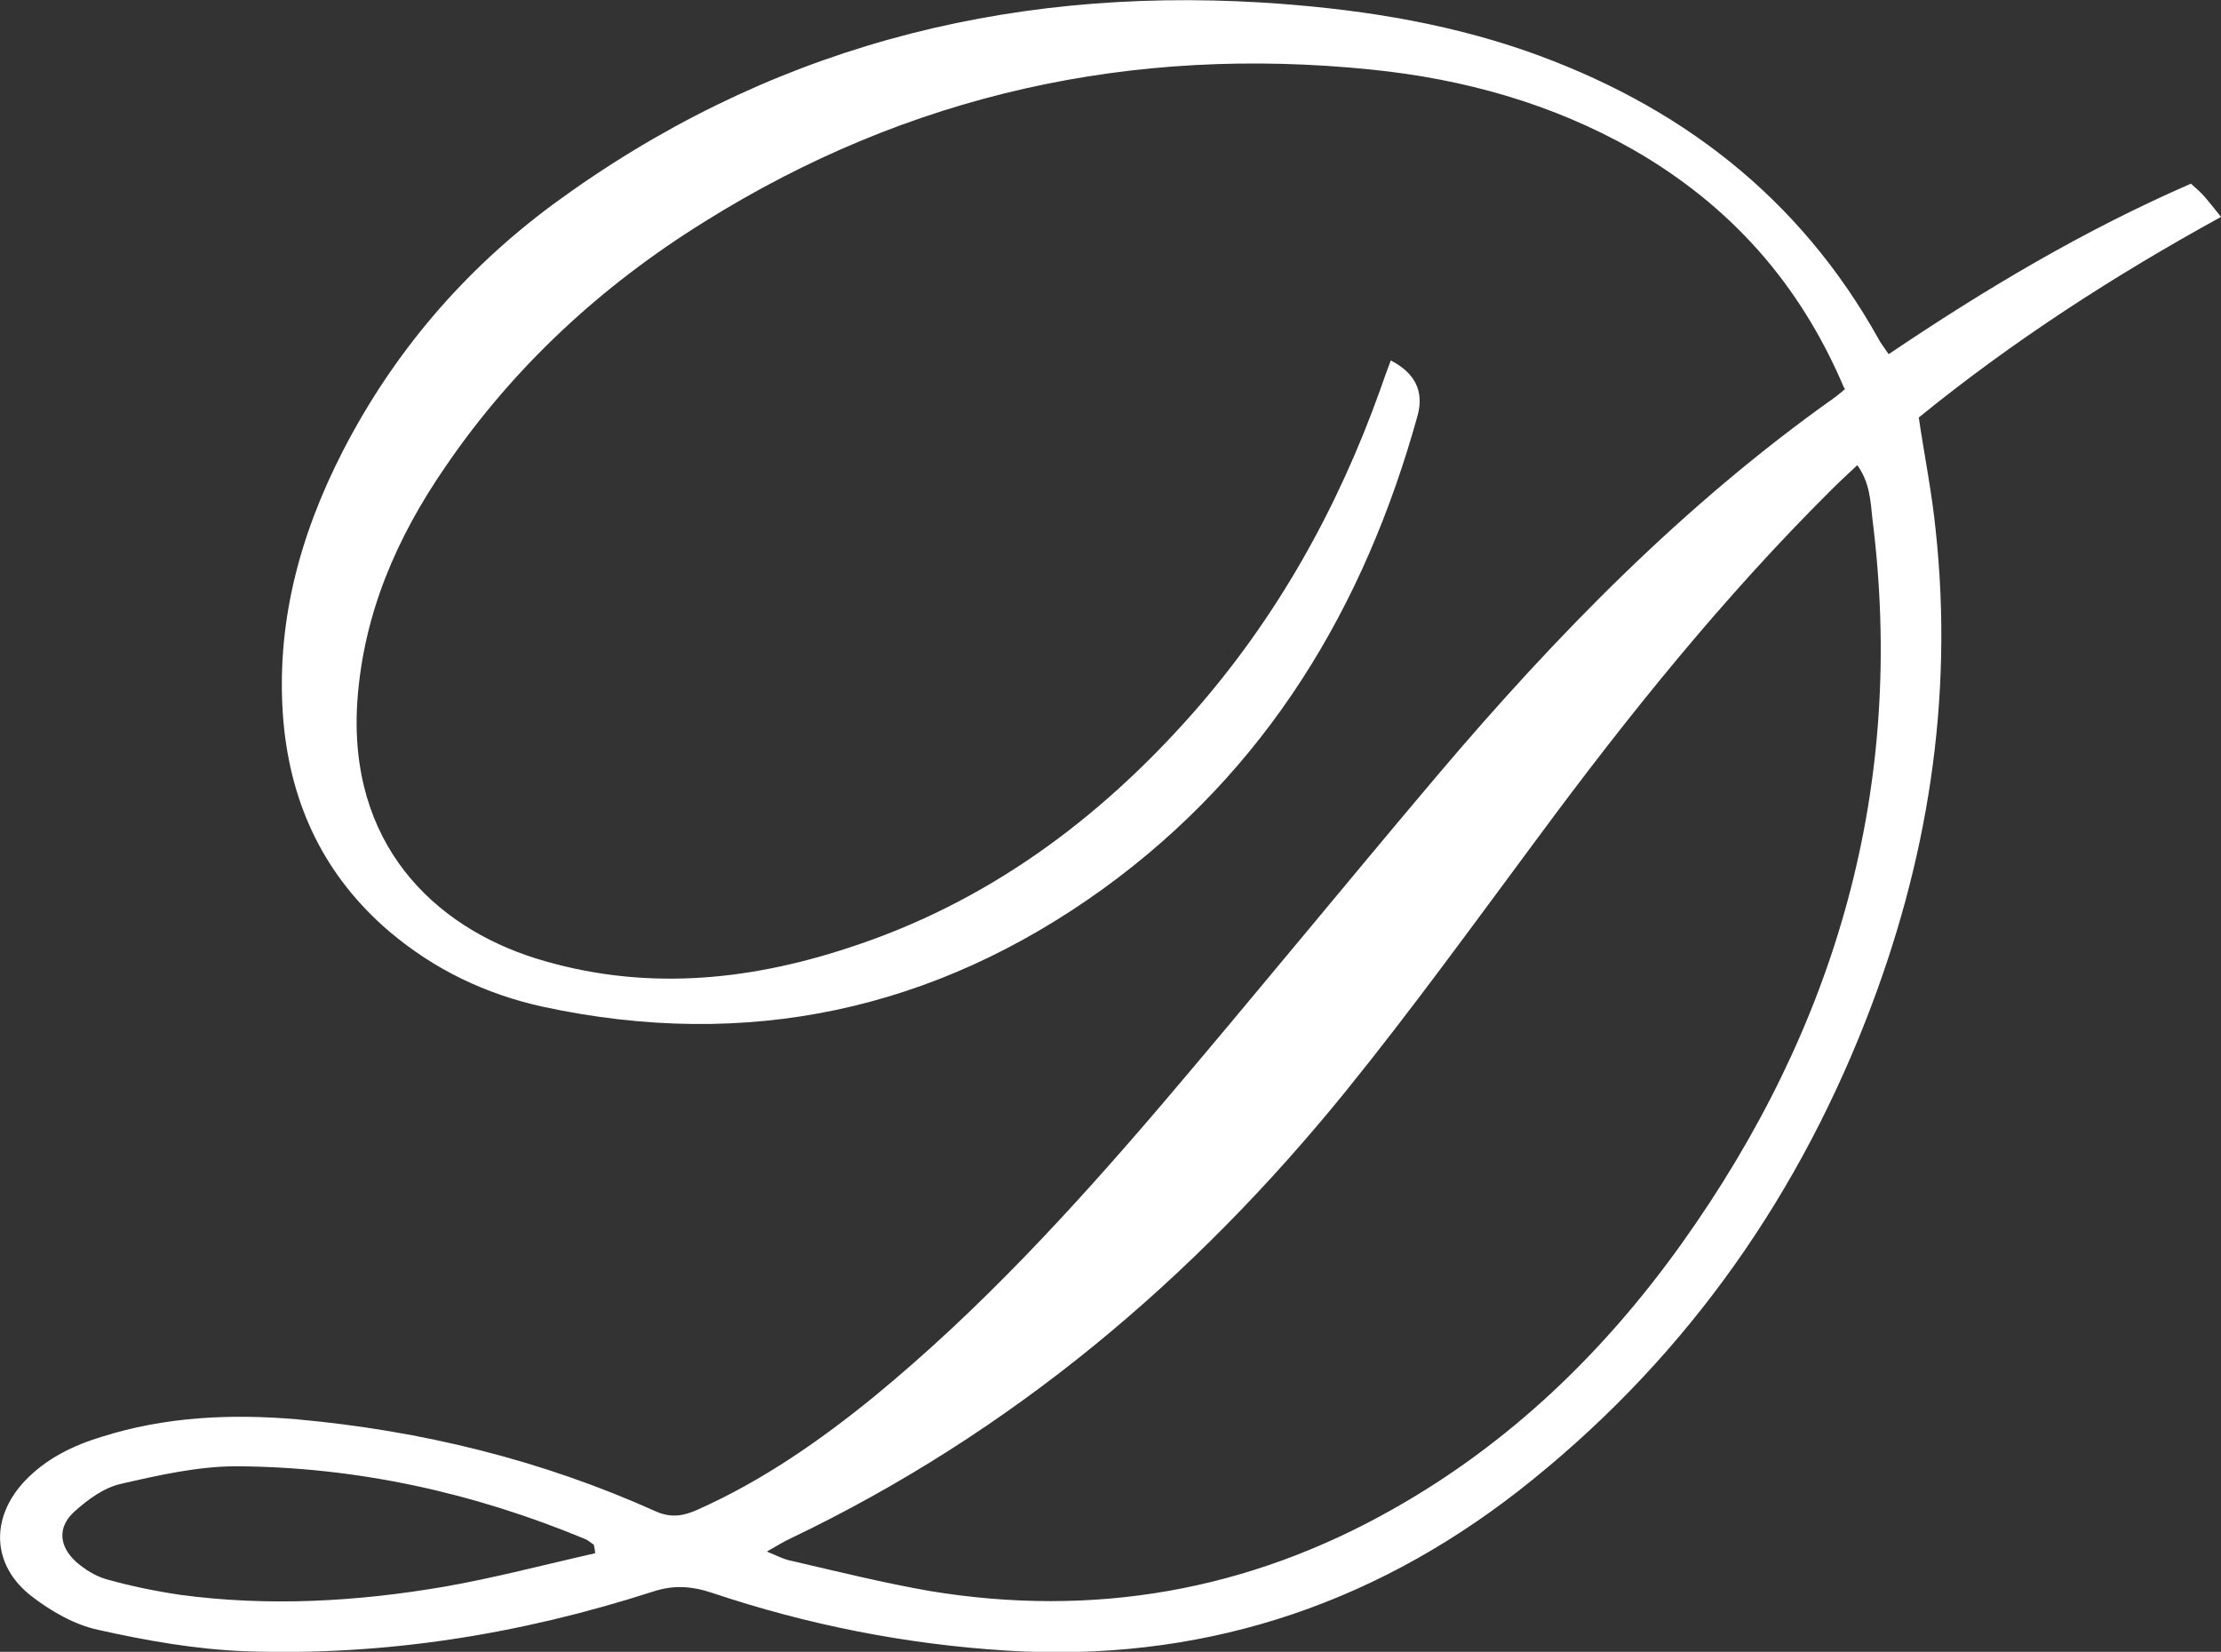 <?xml version="1.0" encoding="UTF-8"?>
<svg id="Calque_1" xmlns="http://www.w3.org/2000/svg" version="1.1" viewBox="0 0 354.2 263.5">
  <rect x="0" y="0" width="354.2" height="263.5" fill="#333333" stroke="none"/>
  <!-- Generator: Adobe Illustrator 29.5.1, SVG Export Plug-In . SVG Version: 2.1.0 Build 141)  -->
  <path fill="#ffffff" d="M294.1,61.9c-7.1-16.8-18.3-29.2-33.6-38-13-7.4-27.1-11.3-41.8-12.8-38.2-3.9-73.8,3.9-106.4,24.3-16.4,10.2-30.4,23.1-41.3,39.1-7.7,11.2-13,23.3-14,37.2-1.6,22.9,12.2,36.1,28.5,41.2,16.8,5.2,33.4,3.7,49.8-1.7,21.9-7.1,39.8-20.3,54.9-37.4,13.4-15.2,23.1-32.6,29.9-51.6.5-1.5,1.1-3.1,1.7-4.7q5.8,3,4.3,8.7c-8.5,30.7-24.1,56.7-50.2,75.6-26.9,19.4-56.8,25.8-89.3,18.8-9.1-2-17.3-5.9-24.5-12-10.3-8.8-15.7-20.1-16.9-33.5-1.3-15.3,2.5-29.5,9.4-43,8.1-15.8,19.4-29,33.6-39.5C121.8,7.9,159.7-2.1,201.2.4c14.4.9,28.5,3,42.1,7.7,24.3,8.5,43.6,23.2,56.3,46,.3.6.8,1.2,1.6,2.4,15.4-10.4,31.2-19.8,48.2-27.2.9.8,1.6,1.4,2.2,2.1.7.8,1.4,1.7,2.6,3.2-17.1,9.4-33.2,19.8-48.2,32,.9,6.1,2.1,12,2.7,18,2.9,27-1.3,53.1-11.2,78.3-11.7,29.8-30,55.1-55.3,74.9-24,18.7-51.3,27.4-81.7,25.5-16-1-31.7-4.1-46.9-9.2-3.3-1.1-6.2-1.3-9.5-.2-21.1,6.8-42.8,10.3-65.1,9.5-7.8-.3-15.7-1.7-23.3-3.4-3.8-.8-7.6-3-10.7-5.4-6.3-4.9-6.6-12.4-1.1-18.3,3.4-3.6,7.7-5.7,12.3-7.1,10.1-3.2,20.5-3.7,31.1-2.8,19.9,1.8,39.1,6.5,57.3,14.7,2.5,1.1,4.5.7,6.7-.3,10.3-4.6,19.5-11,28.2-18.1,16.8-13.8,31.5-29.8,45.6-46.3,14.9-17.5,29.4-35.3,44.2-52.8,18.9-22.3,39.3-43.2,63.3-60.2.4-.3.9-.7,1.6-1.3v-.2ZM122.3,247.5c1.7.7,2.8,1.3,4,1.5,7.3,1.7,14.6,3.5,22,4.8,26.1,4.3,50.8,0,73.9-13.1,18.6-10.5,33.6-25,45.9-42.2,24.8-34.7,35.9-73.1,30.5-115.8-.3-2.8-.4-5.7-2.4-8.5-1.6,1.5-2.9,2.7-4.2,4-17.2,17.1-32.4,36-46.8,55.5-10.1,13.6-20,27.3-30.6,40.4-24.4,30.1-53.4,54.5-88.5,71.3-1.1.5-2.2,1.2-3.8,2.1h0ZM94.9,247.8c0-.5-.1-.9-.2-1.4-.5-.3-.9-.7-1.4-.9-17.8-7.4-36.4-11.5-55.6-11.6-6.1,0-12.3,1.4-18.4,2.8-2.7.6-5.3,2.5-7.4,4.4-2.8,2.5-2.5,5.6.3,8.1,1.4,1.2,3,2.2,4.7,2.7,3.9,1.1,7.8,1.9,11.8,2.5,14.1,1.9,28.2,1.1,42.2-1.3,8-1.4,15.9-3.5,23.9-5.3h.1Z"/>
</svg>